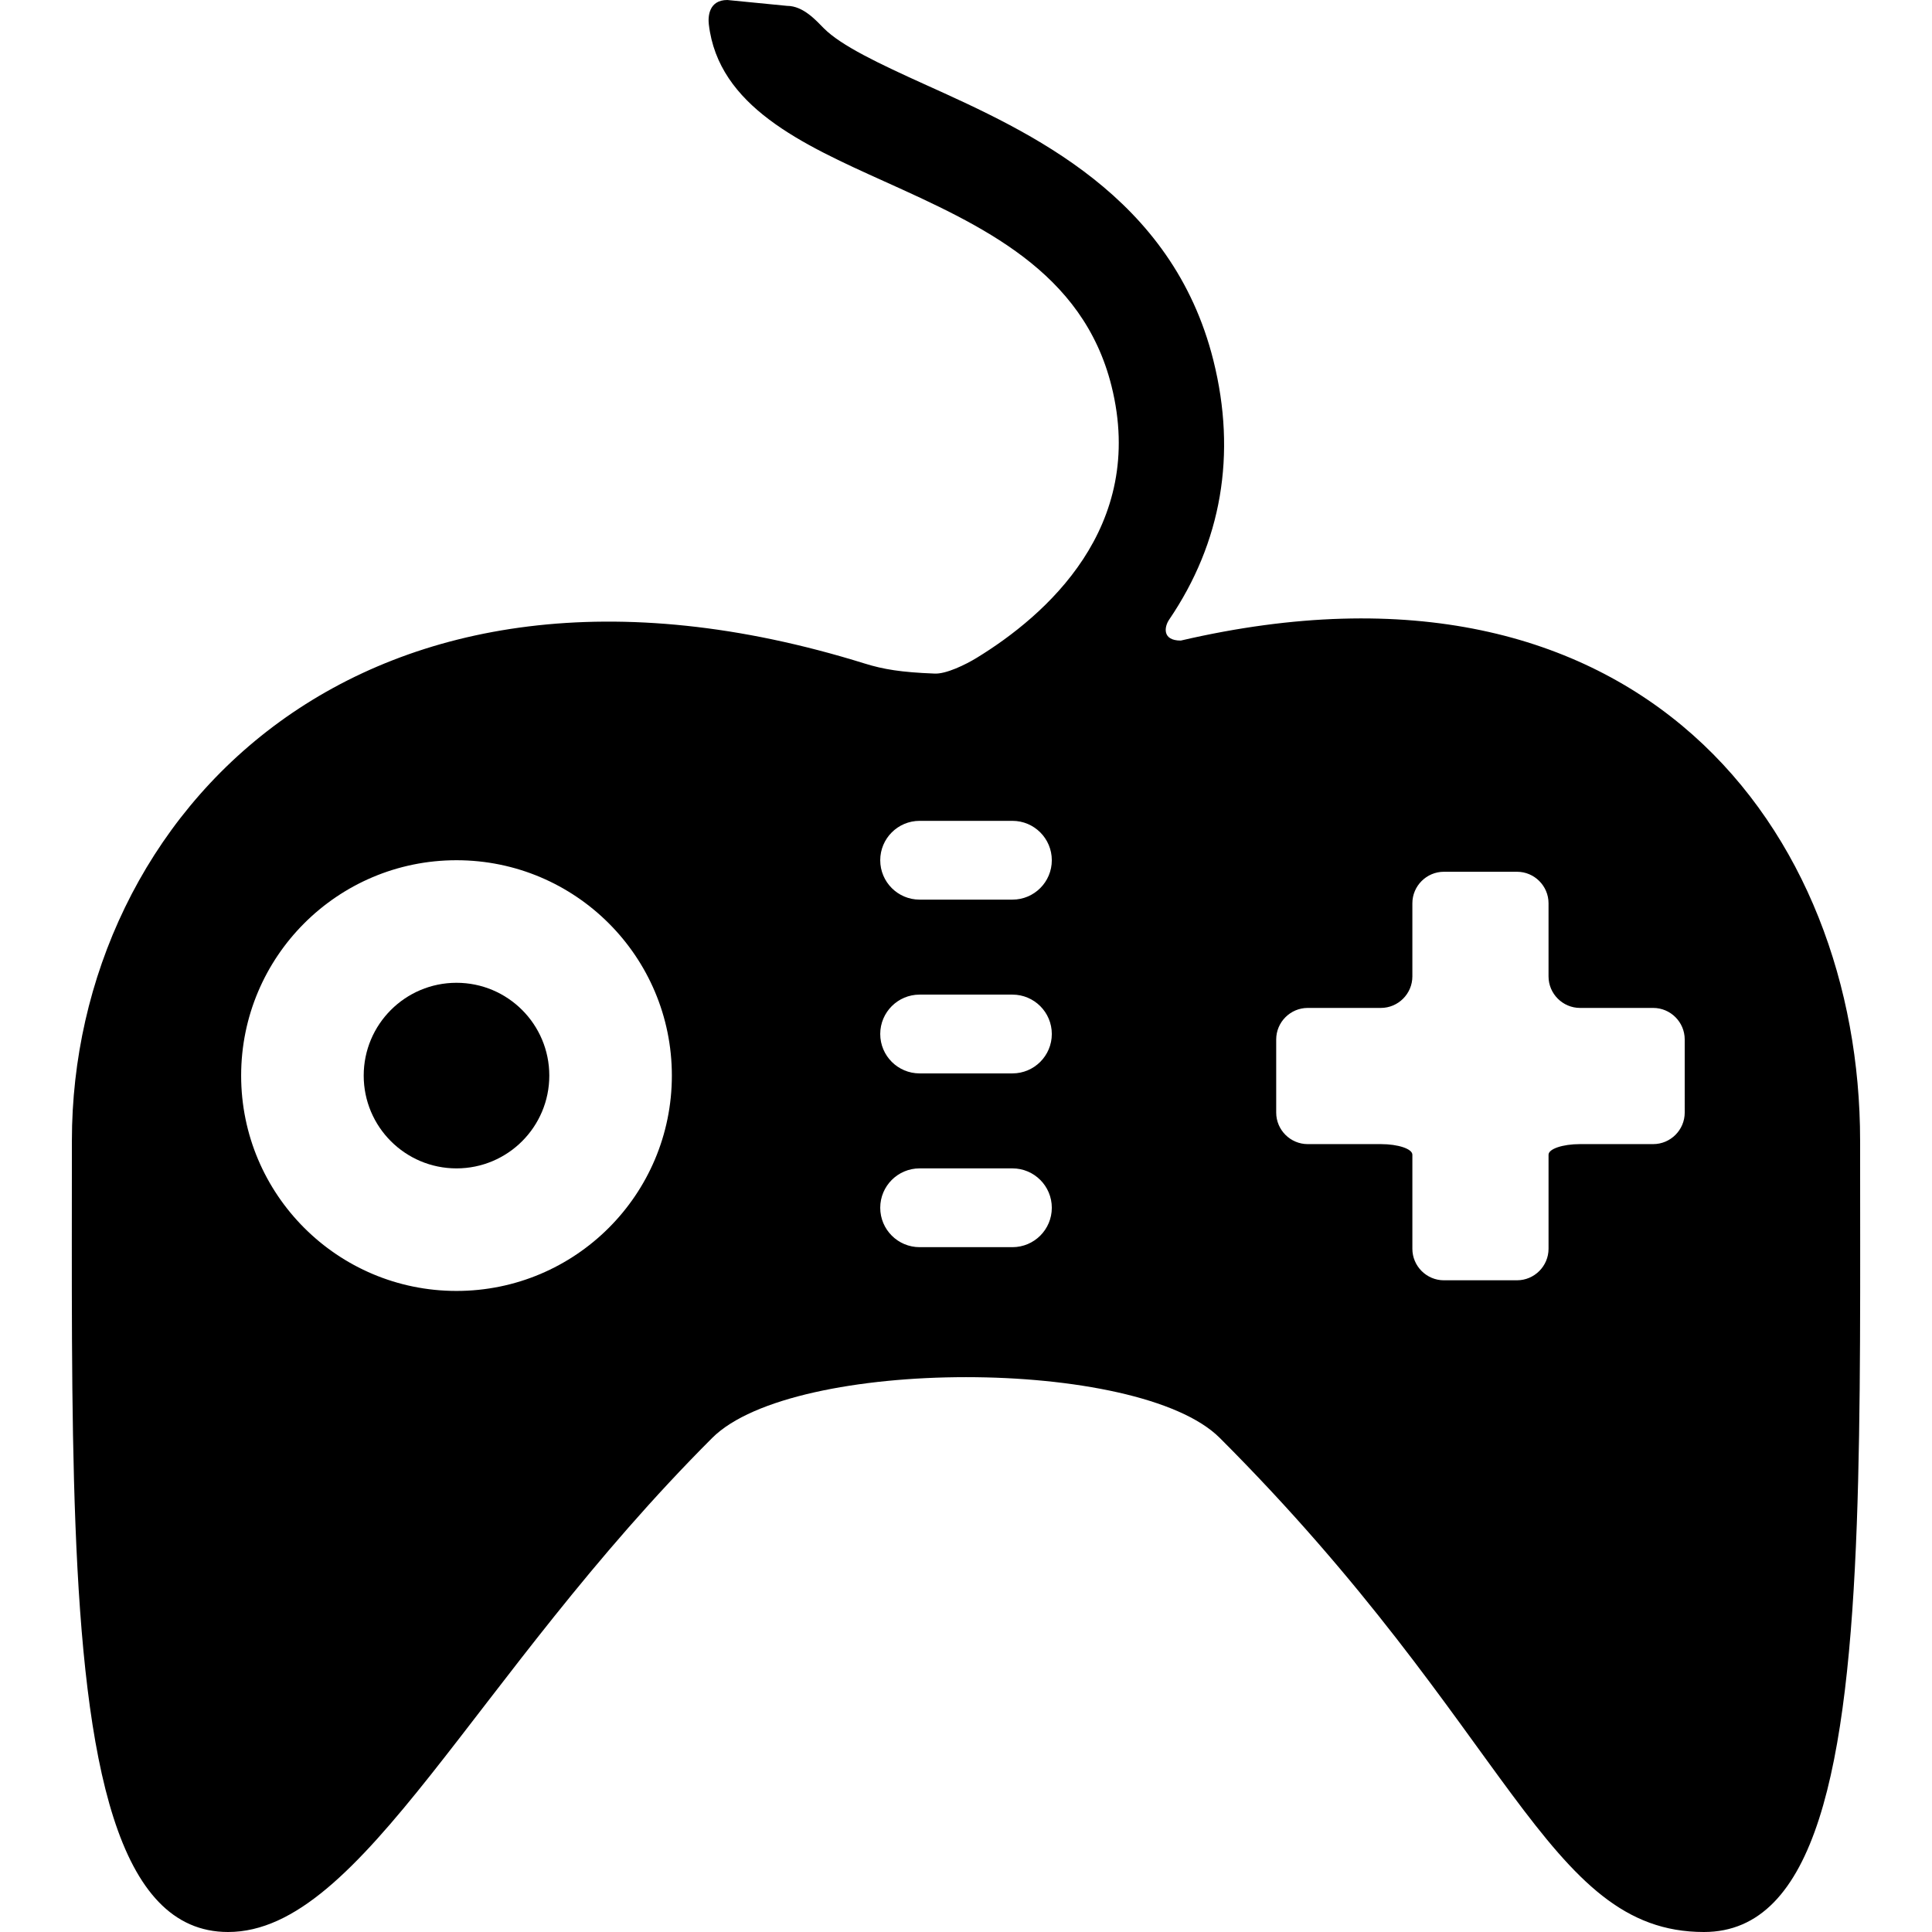 <?xml version="1.0" encoding="iso-8859-1"?>
<!-- Uploaded to: SVG Repo, www.svgrepo.com, Generator: SVG Repo Mixer Tools -->
<svg fill="#000000" height="800px" width="800px" version="1.1" id="Capa_1" xmlns="http://www.w3.org/2000/svg" xmlns:xlink="http://www.w3.org/1999/xlink" 
	 viewBox="0 0 337.191 337.191" xml:space="preserve">
<g>
	<g id="Layer_5_24_">
		<g>
			<circle cx="79.673" cy="187.722" r="16.196"/>
			<path d="M324.644,199.081c0-53.811-38.338-105.951-118.564-87.282c-3.29,0-2.871-2.415-2.033-3.647
				c9.146-13.452,11.827-28.848,7.729-45.238c-7.166-28.663-31.931-39.854-50.013-48.024c-8.514-3.847-14.964-6.929-17.982-9.955
				c-1.292-1.296-3.559-3.912-6.409-3.912L126.946,0c-3.241,0-3.392,2.899-3.236,4.244c1.668,14.325,16.306,20.939,30.503,27.354
				c17.09,7.722,34.761,15.708,39.775,35.763c6.181,24.725-11.581,40.139-23.515,47.446c-1.887,1.155-5.385,2.894-7.439,2.749
				c-5.736-0.222-8.856-0.735-12.112-1.748C63.097,88.467,12.547,142.513,12.547,199.081c0,23.872-0.159,46.833,0.618,66.949
				c1.61,41.694,7.241,71.161,26.637,71.161c23.489,0,42.698-44.428,84.498-86.228c14.144-14.145,74.447-14.145,88.59,0
				c50.959,50.958,56.819,86.228,84.499,86.228c19.551,0,25.116-28.9,26.675-71.163
				C324.798,246.134,324.644,223.278,324.644,199.081z M79.673,225.307c-20.758,0-37.586-16.828-37.586-37.585
				c0-20.758,16.828-37.586,37.586-37.586s37.586,16.828,37.586,37.586S100.431,225.307,79.673,225.307z M176.697,217.668h-16.195
				c-3.797,0-6.875-3.078-6.875-6.876c0-3.797,3.078-6.875,6.875-6.875h16.195c3.797,0,6.875,3.078,6.875,6.875
				C183.572,214.59,180.494,217.668,176.697,217.668z M176.697,187.34h-16.195c-3.797,0-6.875-3.079-6.875-6.876
				s3.078-6.875,6.875-6.875h16.195c3.797,0,6.875,3.078,6.875,6.875C183.572,184.261,180.494,187.34,176.697,187.34z
				 M176.697,157.012h-16.195c-3.797,0-6.875-3.078-6.875-6.875s3.078-6.875,6.875-6.875h16.195c3.797,0,6.875,3.078,6.875,6.875
				S180.494,157.012,176.697,157.012z M294.033,194.18c0,3.025-2.475,5.501-5.5,5.501h-12.767c-3.024,0-5.5,0.833-5.5,1.851
				s0,4.325,0,7.351v9.065c0,3.024-2.475,5.5-5.5,5.5H252c-3.024,0-5.5-2.476-5.5-5.5v-9.065c0-3.026,0-6.333,0-7.351
				s-2.474-1.851-5.5-1.851h-12.766c-3.024,0-5.5-2.476-5.5-5.501v-12.766c0-3.025,2.477-5.501,5.5-5.501H241
				c3.026,0,5.5-2.475,5.5-5.5v-12.765c0-3.025,2.477-5.5,5.5-5.5h12.766c3.026,0,5.5,2.475,5.5,5.5v12.765
				c0,3.025,2.476,5.5,5.5,5.5h12.767c3.026,0,5.5,2.476,5.5,5.501V194.18z"/>
		</g>
	</g>
</g>
</svg>